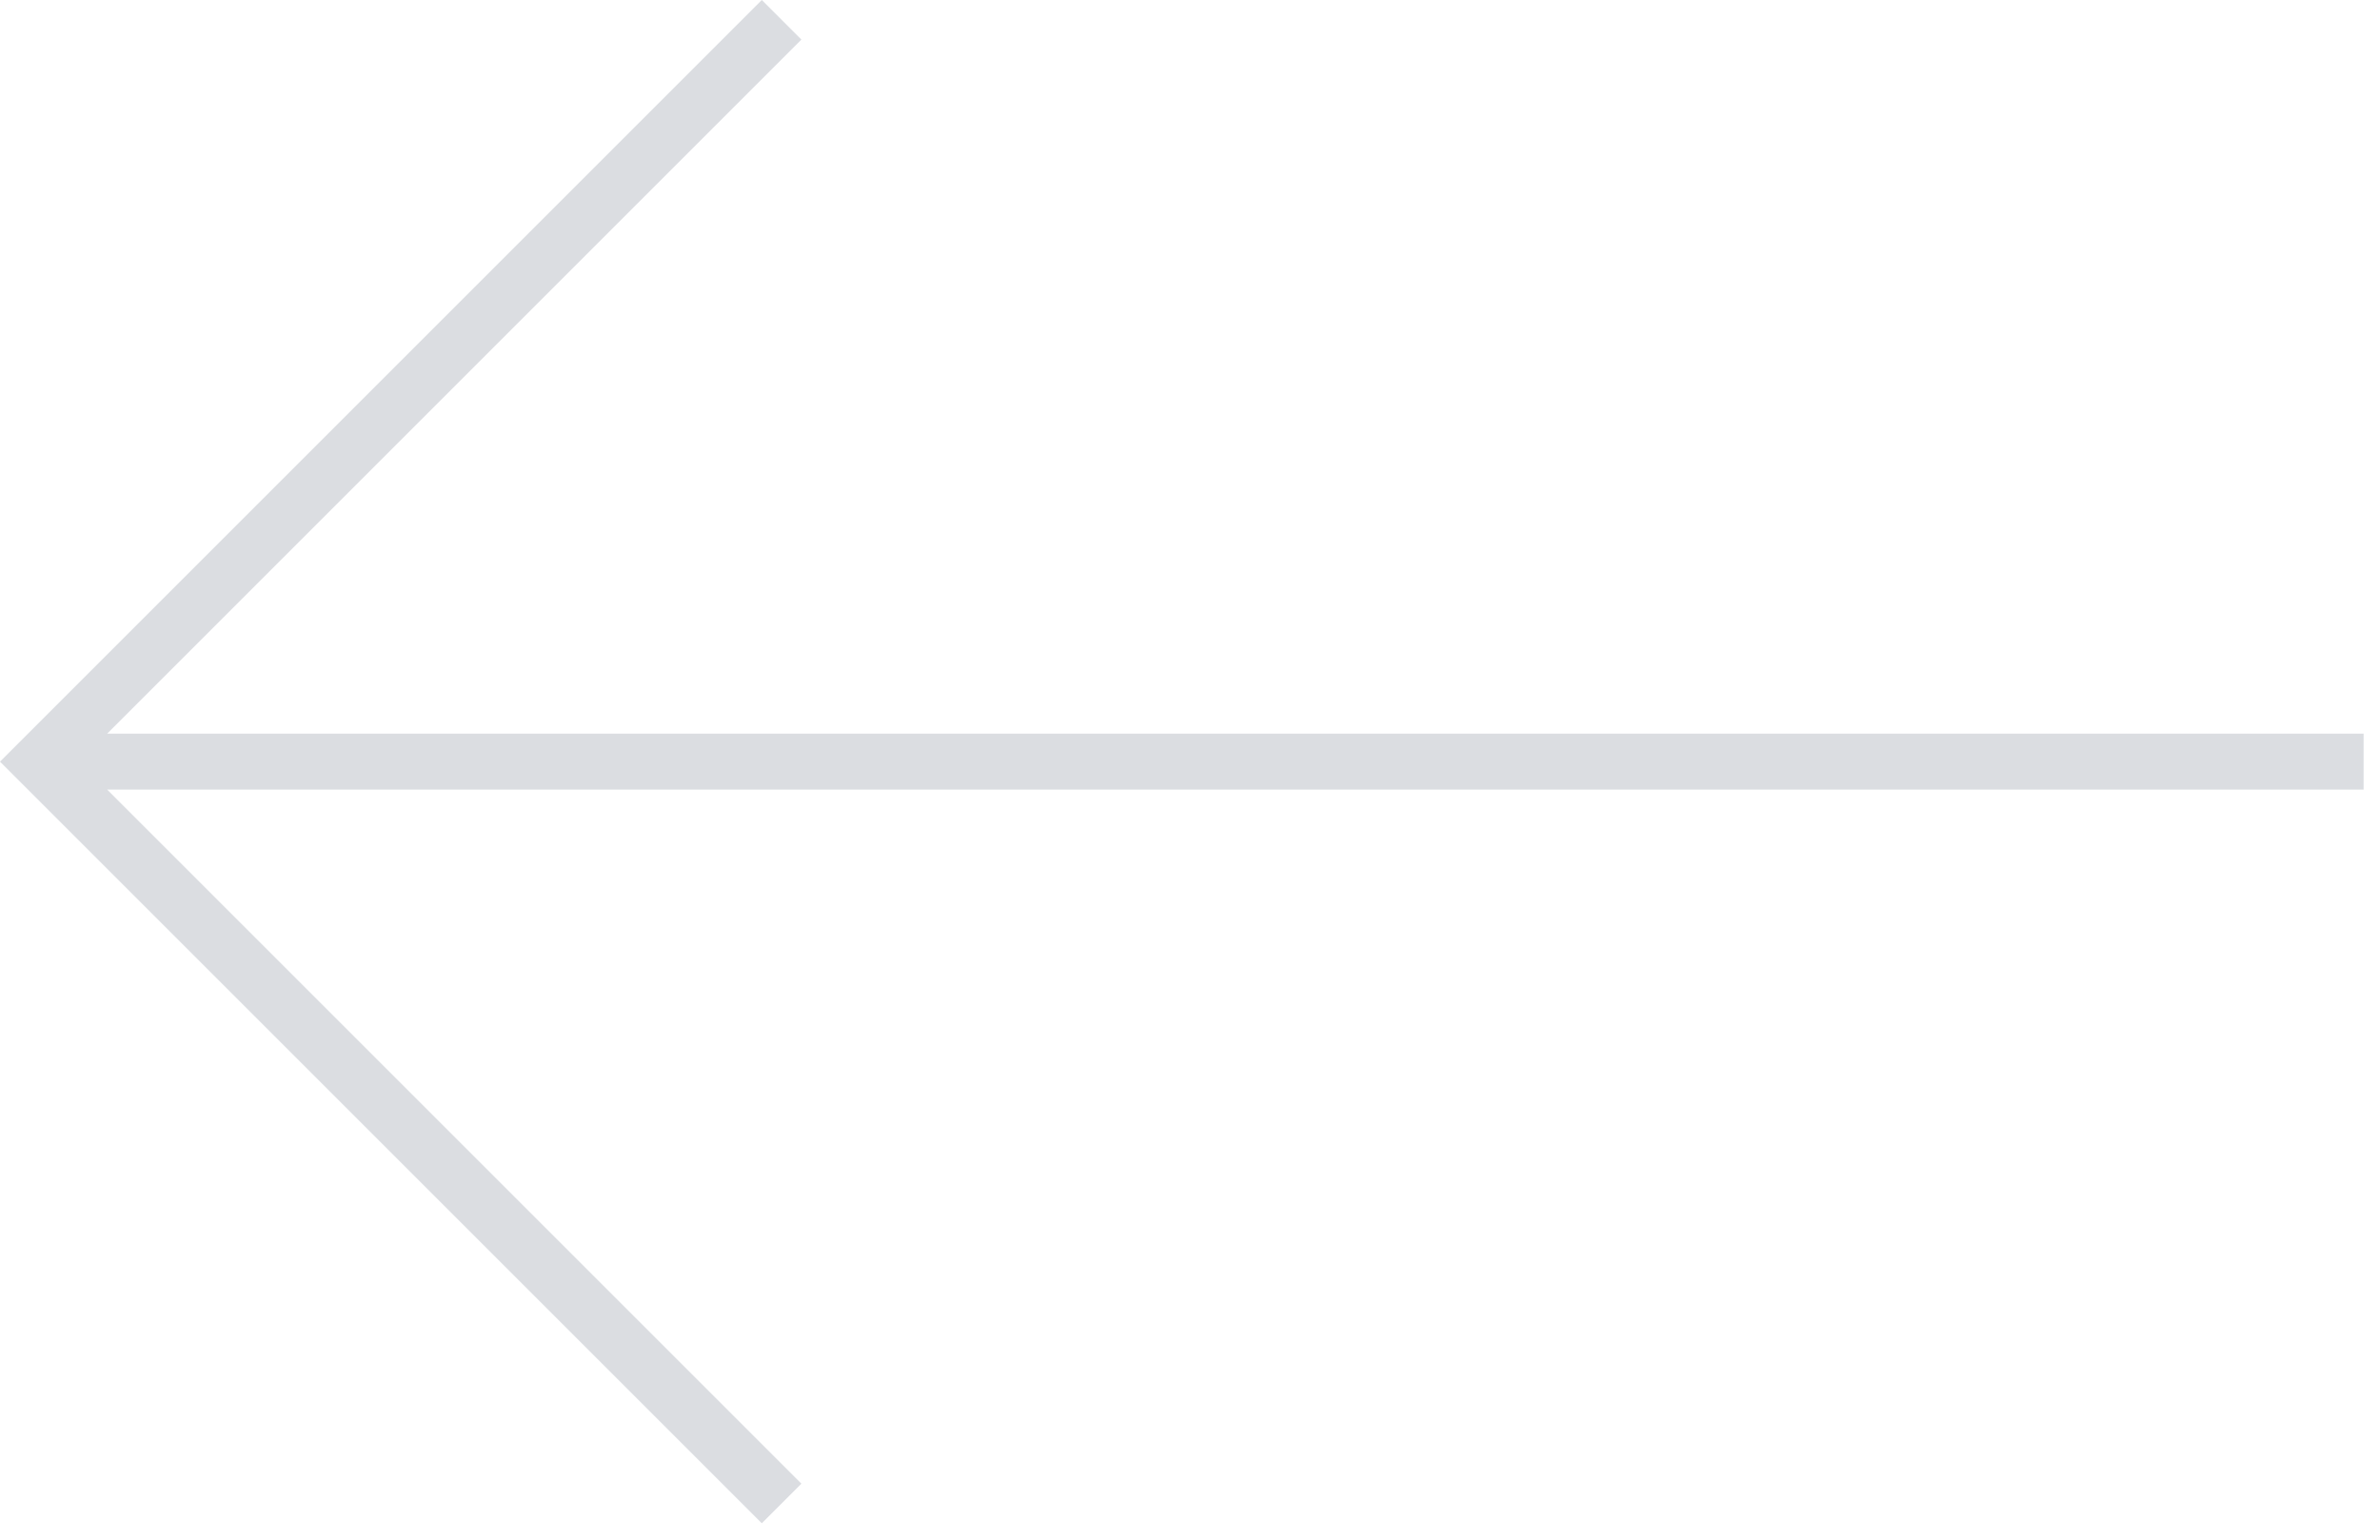 <?xml version="1.0" encoding="UTF-8"?> <svg xmlns="http://www.w3.org/2000/svg" width="85" height="55" viewBox="0 0 85 55" fill="none"><path d="M28.621 1.414L3.828 26.207H84.414V28.207H3.828L28.621 53L27.207 54.414L0 27.207L27.207 0L28.621 1.414Z" fill="#DBDDE1"></path></svg> 